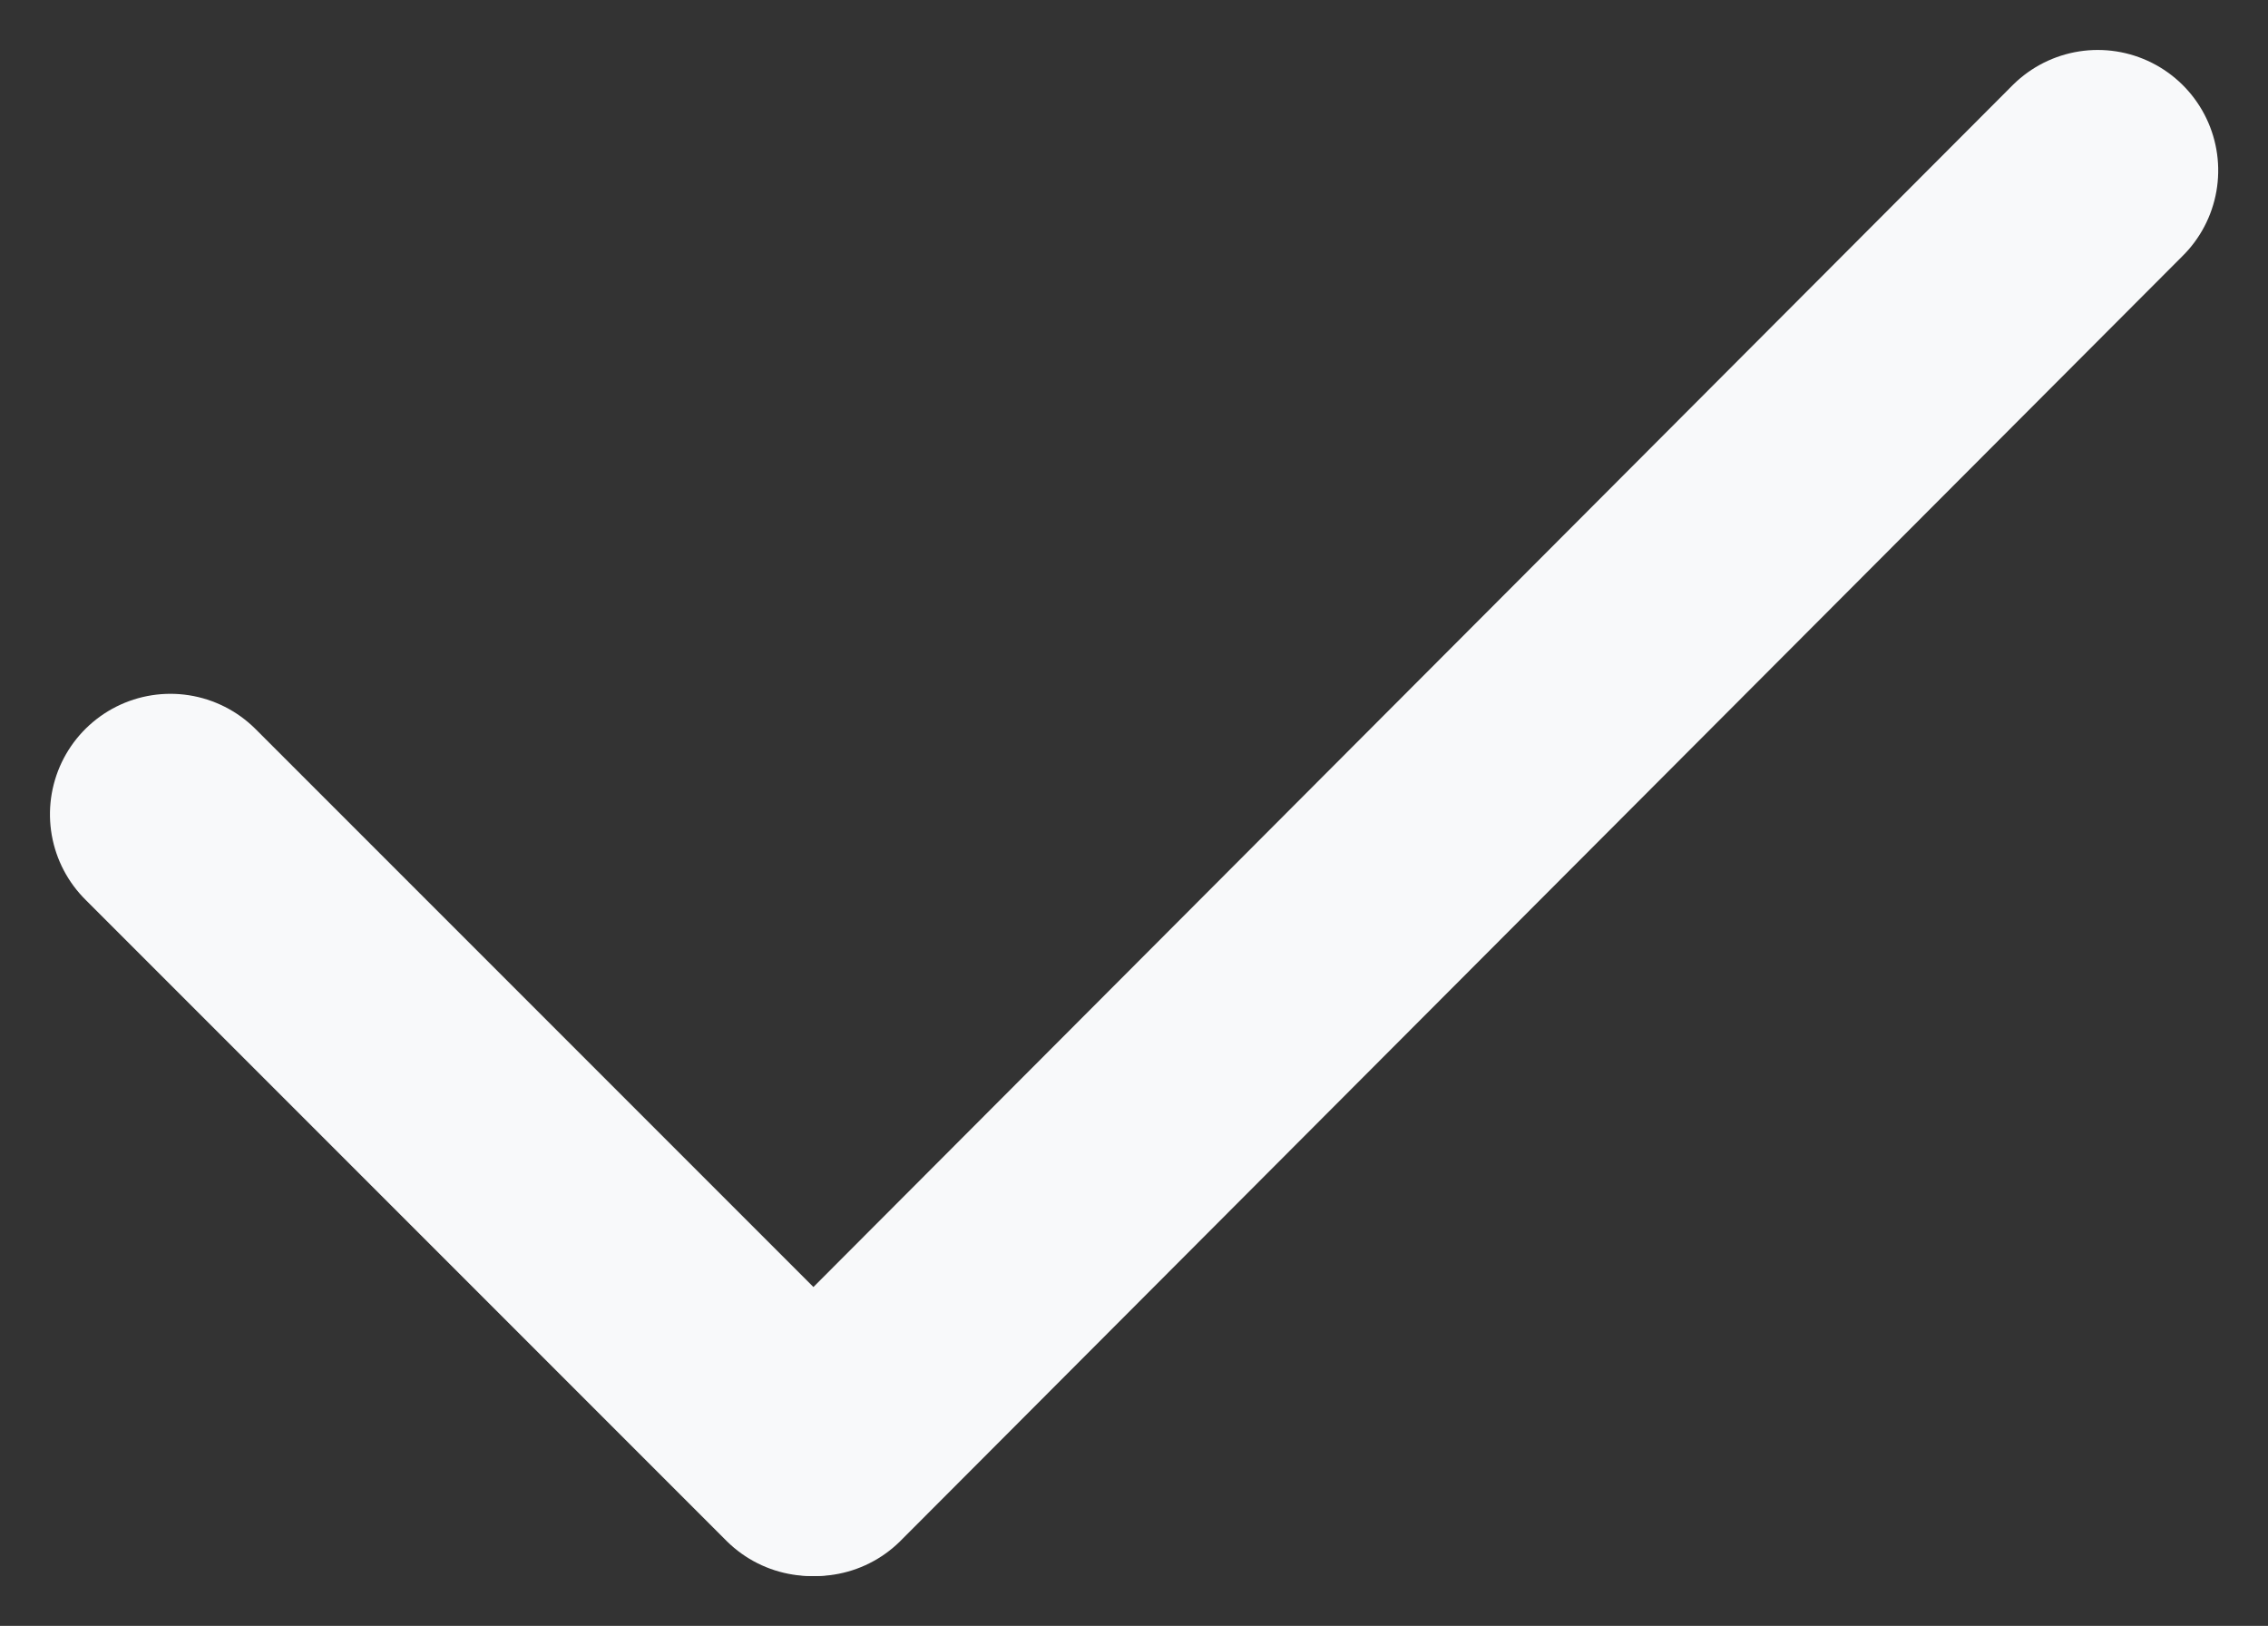 <svg xmlns="http://www.w3.org/2000/svg" width="14.121" height="10.121" viewBox="0 0 14.121 10.121">
  <rect x="0" y="0" width="14.121" height="10.121" fill="#333333" stroke="none"/>
  <g id="tick" transform="translate(1.061 9.561) rotate(-90)">
    <path id="Line_2" data-name="Line 2" d="M4.492,0,.5,3.992" transform="translate(0)" fill="none" stroke="#f8f9fa" stroke-linecap="round" stroke-miterlimit="10" stroke-width="1.5"/>
    <path id="Line_2-2" data-name="Line 2" d="M8.5,8.484.5.5" transform="translate(0 3.516)" fill="none" stroke="#f8f9fa" stroke-linecap="round" stroke-miterlimit="10" stroke-width="1.5"/>
  </g>
</svg>
